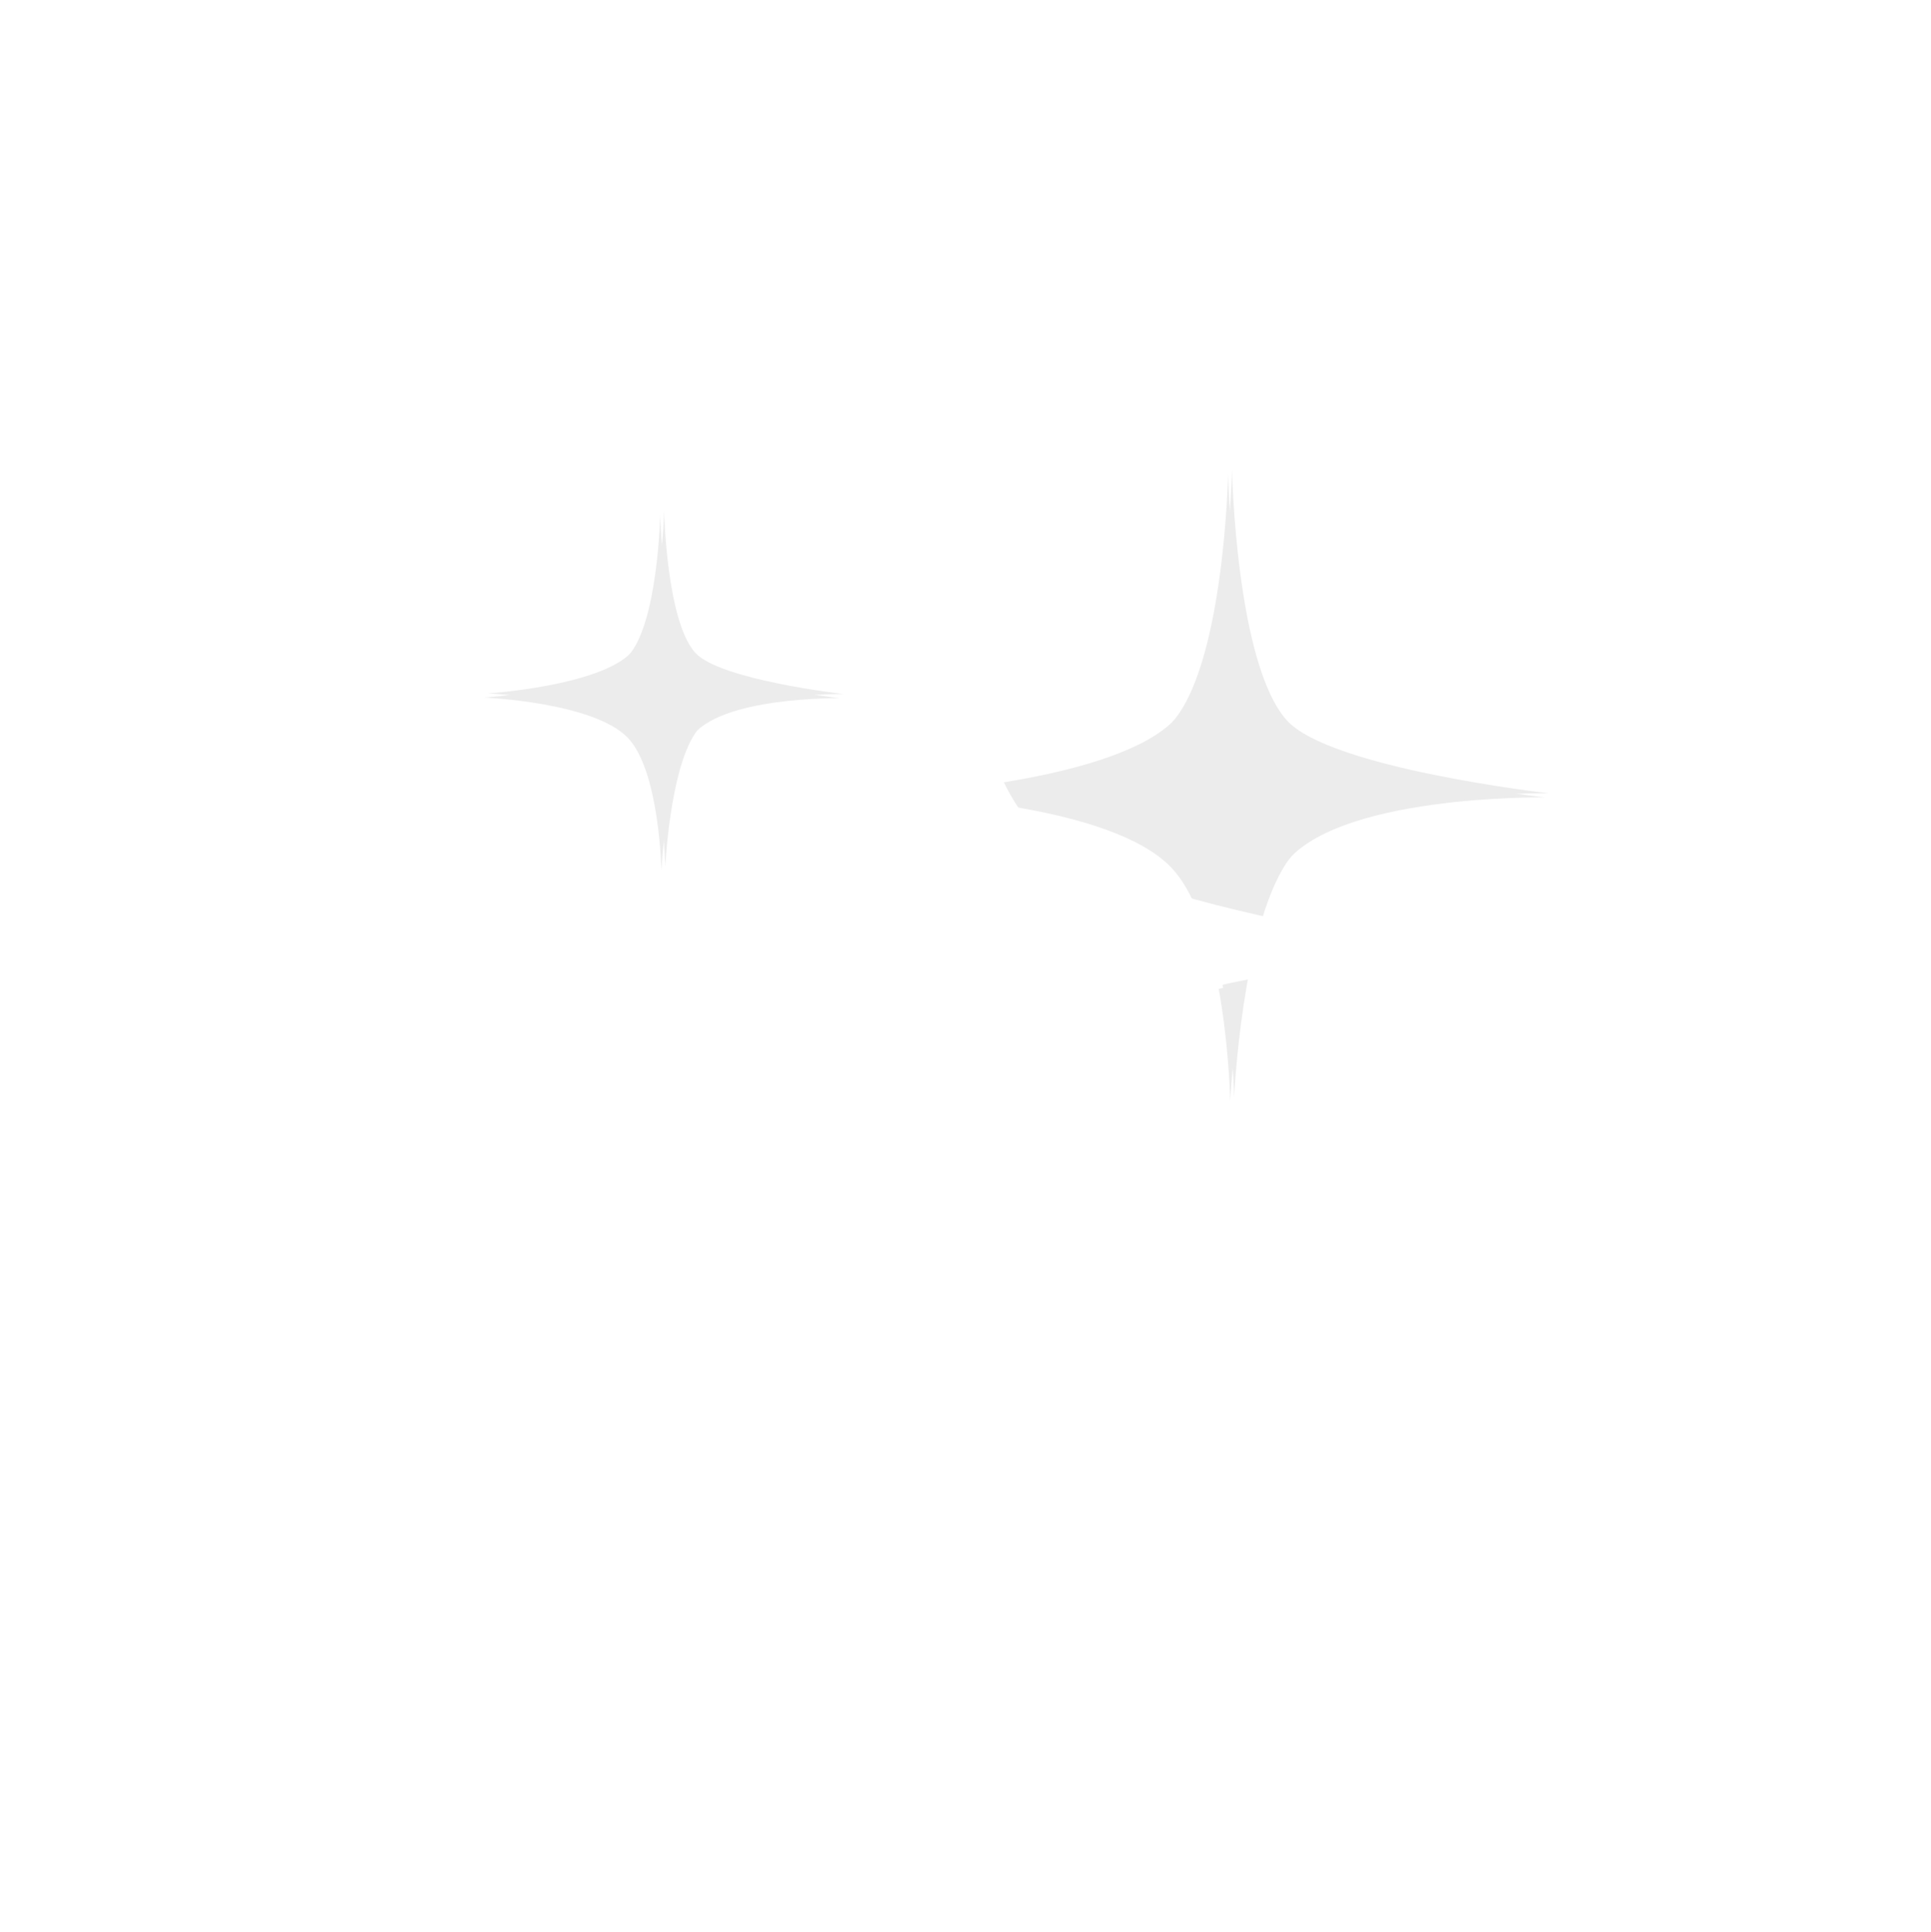 <?xml version="1.0" encoding="UTF-8" standalone="no"?> <svg xmlns:inkscape="http://www.inkscape.org/namespaces/inkscape" xmlns:sodipodi="http://sodipodi.sourceforge.net/DTD/sodipodi-0.dtd" xmlns:xlink="http://www.w3.org/1999/xlink" xmlns="http://www.w3.org/2000/svg" xmlns:svg="http://www.w3.org/2000/svg" width="1057.55mm" height="1058.059mm" viewBox="0 0 1057.55 1058.059" id="svg3597" inkscape:version="1.3 (0e150ed6c4, 2023-07-21)" sodipodi:docname="Quistion-and-Answer-1.svg" version="1.1"><defs id="defs3591"><rect x="2602.153" y="3418.356" width="1616.244" height="307.086" id="rect1"></rect><filter inkscape:collect="always" style="color-interpolation-filters:sRGB" id="filter1" x="-1.317" y="-1.152" width="3.634" height="3.304"><feGaussianBlur inkscape:collect="always" stdDeviation="3.002" id="feGaussianBlur1"></feGaussianBlur></filter><filter inkscape:collect="always" style="color-interpolation-filters:sRGB" id="filter128" x="-0.928" y="-0.928" width="2.857" height="2.857"><feGaussianBlur inkscape:collect="always" stdDeviation="3.399" id="feGaussianBlur128"></feGaussianBlur></filter><filter inkscape:collect="always" style="color-interpolation-filters:sRGB" id="filter17" x="-0.057" y="-0.059" width="1.115" height="1.119"><feGaussianBlur inkscape:collect="always" stdDeviation="10.365" id="feGaussianBlur17"></feGaussianBlur></filter><rect x="2602.153" y="3418.356" width="1616.244" height="307.086" id="rect1-0"></rect></defs><g inkscape:groupmode="layer" id="layer3" inkscape:label="طبقة 3" sodipodi:insensitive="true" style="display:none"><g id="g15"><ellipse style="mix-blend-mode:normal;fill:#ffffff;fill-opacity:1;stroke:#ffffff;stroke-width:0.346;stroke-dasharray:none;stroke-opacity:0.273;filter:url(#filter1)" id="path1-3" cx="847.524" cy="945.027" rx="2.801" ry="3.203" transform="matrix(0.402,0,0,0.402,497.224,573.716)"></ellipse><ellipse style="fill:#ffffff;fill-opacity:1;stroke:#ffffff;stroke-width:0.092;stroke-dasharray:none;stroke-opacity:0.273" id="path1" cx="837.997" cy="953.691" rx="0.745" ry="0.852"></ellipse></g><use id="use15" inkscape:spray-origin="#g15" xlink:href="#g15" transform="translate(-111.023,-218.66)"></use><use id="use16" inkscape:spray-origin="#g15" xlink:href="#g15" transform="translate(-8.129,23.437)"></use><use id="use17" inkscape:spray-origin="#g15" xlink:href="#g15" transform="translate(-159.468,60.656)"></use><use id="use18" inkscape:spray-origin="#g15" xlink:href="#g15" transform="translate(-170.546,141.958)"></use><use id="use19" inkscape:spray-origin="#g15" xlink:href="#g15" transform="translate(-117.251,-103.322)"></use><use id="use20" inkscape:spray-origin="#g15" xlink:href="#g15" transform="translate(-432.473,140.406)"></use><use id="use21" inkscape:spray-origin="#g15" xlink:href="#g15" transform="translate(-281.591,20.261)"></use><use id="use22" inkscape:spray-origin="#g15" xlink:href="#g15" transform="translate(-401.69,97.2)"></use><use id="use23" inkscape:spray-origin="#g15" xlink:href="#g15" transform="translate(-566.063,114.384)"></use><use id="use24" inkscape:spray-origin="#g15" xlink:href="#g15" transform="translate(-527.151,-106.517)"></use><use id="use25" inkscape:spray-origin="#g15" xlink:href="#g15" transform="translate(-484.097,67.538)"></use><use id="use26" inkscape:spray-origin="#g15" xlink:href="#g15" transform="translate(-743.995,-54.902)"></use><use id="use27" inkscape:spray-origin="#g15" xlink:href="#g15" transform="translate(-667.19,-54.143)"></use><use id="use28" inkscape:spray-origin="#g15" xlink:href="#g15" transform="translate(-736.383,-79.681)"></use><use id="use29" inkscape:spray-origin="#g15" xlink:href="#g15" transform="translate(-515.678,-65.211)"></use><use id="use30" inkscape:spray-origin="#g15" xlink:href="#g15" transform="translate(-539.396,-234.042)"></use><use id="use31" inkscape:spray-origin="#g15" xlink:href="#g15" transform="translate(-820.313,-167.607)"></use><use id="use32" inkscape:spray-origin="#g15" xlink:href="#g15" transform="translate(-760.027,-476.816)"></use><use id="use33" inkscape:spray-origin="#g15" xlink:href="#g15" transform="translate(-799.963,-598.9)"></use><use id="use34" inkscape:spray-origin="#g15" xlink:href="#g15" transform="translate(-569.134,-763.106)"></use><use id="use35" inkscape:spray-origin="#g15" xlink:href="#g15" transform="translate(-623.543,-662.42)"></use><use id="use36" inkscape:spray-origin="#g15" xlink:href="#g15" transform="translate(-526.817,-730.249)"></use><use id="use37" inkscape:spray-origin="#g15" xlink:href="#g15" transform="translate(-544.84,-873.751)"></use><use id="use38" inkscape:spray-origin="#g15" xlink:href="#g15" transform="translate(-730.118,-765.49)"></use><use id="use39" inkscape:spray-origin="#g15" xlink:href="#g15" transform="translate(77.072,-878.474)"></use><use id="use40" inkscape:spray-origin="#g15" xlink:href="#g15" transform="translate(74.86,-608.204)"></use><use id="use41" inkscape:spray-origin="#g15" xlink:href="#g15" transform="translate(30.518,-687.999)"></use><use id="use42" inkscape:spray-origin="#g15" xlink:href="#g15" transform="translate(-74.303,-736.063)"></use><use id="use43" inkscape:spray-origin="#g15" xlink:href="#g15" transform="translate(-21.792,-816.447)"></use><use id="use44" inkscape:spray-origin="#g15" xlink:href="#g15" transform="translate(-122.257,-697.276)"></use><use id="use45" inkscape:spray-origin="#g15" xlink:href="#g15" transform="translate(-4.708,-932.465)"></use><use id="use46" inkscape:spray-origin="#g15" xlink:href="#g15" transform="translate(98.155,-759.297)"></use><use id="use47" inkscape:spray-origin="#g15" xlink:href="#g15" transform="translate(-35.729,-886.341)"></use><use id="use48" inkscape:spray-origin="#g15" xlink:href="#g15" transform="translate(-250.492,-857.578)"></use><use id="use49" inkscape:spray-origin="#g15" xlink:href="#g15" transform="translate(-34.53,-300)"></use><use id="use50" inkscape:spray-origin="#g15" xlink:href="#g15" transform="translate(65.075,-340.893)"></use><use id="use51" inkscape:spray-origin="#g15" xlink:href="#g15" transform="translate(164.143,-121.526)"></use><use id="use52" inkscape:spray-origin="#g15" xlink:href="#g15" transform="translate(109.896,-17.101)"></use><use id="use53" inkscape:spray-origin="#g15" xlink:href="#g15" transform="translate(161.672,-299.223)"></use><use id="use54" inkscape:spray-origin="#g15" xlink:href="#g15" transform="translate(-32.617,-229.807)"></use><use id="use55" inkscape:spray-origin="#g15" xlink:href="#g15" transform="translate(-670.142,-15.551)"></use><use id="use56" inkscape:spray-origin="#g15" xlink:href="#g15" transform="translate(-845.38,50.529)"></use><use id="use57" inkscape:spray-origin="#g15" xlink:href="#g15" transform="translate(-516.588,-398.981)"></use><use id="use58" inkscape:spray-origin="#g15" xlink:href="#g15" transform="translate(-646.415,-795.294)"></use><use id="use59" inkscape:spray-origin="#g15" xlink:href="#g15" transform="translate(-492.382,-1078.678)"></use><use id="use60" inkscape:spray-origin="#g15" xlink:href="#g15" transform="translate(-125.39,-814.195)"></use><use id="use61" inkscape:spray-origin="#g15" xlink:href="#g15" transform="translate(-330.357,-659.639)"></use><use id="use62" inkscape:spray-origin="#g15" xlink:href="#g15" transform="translate(455.451,-894.109)"></use><use id="use63" inkscape:spray-origin="#g15" xlink:href="#g15" transform="translate(-11.1,-1098.674)"></use><use id="use64" inkscape:spray-origin="#g15" xlink:href="#g15" transform="translate(373.894,-667.075)"></use><use id="use65" inkscape:spray-origin="#g15" xlink:href="#g15" transform="translate(-625.631,-616.192)"></use><use id="use66" inkscape:spray-origin="#g15" xlink:href="#g15" transform="translate(-533.765,-701.809)"></use><use id="use67" inkscape:spray-origin="#g15" xlink:href="#g15" transform="translate(-627.672,-592.286)"></use><use id="use68" inkscape:spray-origin="#g15" xlink:href="#g15" transform="translate(-817.087,-807.996)"></use><use id="use69" inkscape:spray-origin="#g15" xlink:href="#g15" transform="translate(-436.167,-772.588)"></use><use id="use70" inkscape:spray-origin="#g15" xlink:href="#g15" transform="translate(-859.292,-1015.72)"></use><use id="use71" inkscape:spray-origin="#g15" xlink:href="#g15" transform="translate(-822.263,-1193.981)"></use><use id="use72" inkscape:spray-origin="#g15" xlink:href="#g15" transform="translate(-1105.66,-952.104)"></use><use id="use73" inkscape:spray-origin="#g15" xlink:href="#g15" transform="translate(15.287,-668.656)"></use><use id="use74" inkscape:spray-origin="#g15" xlink:href="#g15" transform="translate(-87.818,-481.714)"></use><use id="use75" inkscape:spray-origin="#g15" xlink:href="#g15" transform="translate(343.872,-403.701)"></use><use id="use76" inkscape:spray-origin="#g15" xlink:href="#g15" transform="translate(107.93,-827.046)"></use><use id="use77" inkscape:spray-origin="#g15" xlink:href="#g15" transform="translate(328.923,-609.387)"></use><use id="use78" inkscape:spray-origin="#g15" xlink:href="#g15" transform="translate(164.982,-521.374)"></use><use id="use79" inkscape:spray-origin="#g15" xlink:href="#g15" transform="translate(527.925,-555.543)"></use><use id="use80" inkscape:spray-origin="#g15" xlink:href="#g15" transform="translate(64.106,-115.691)"></use><use id="use81" inkscape:spray-origin="#g15" xlink:href="#g15" transform="translate(309.12,-633.819)"></use><use id="use82" inkscape:spray-origin="#g15" xlink:href="#g15" transform="translate(332.814,-576.98)"></use><use id="use83" inkscape:spray-origin="#g15" xlink:href="#g15" transform="translate(331.31,-418.92)"></use><use id="use84" inkscape:spray-origin="#g15" xlink:href="#g15" transform="translate(-618.86,53.483)"></use><use id="use85" inkscape:spray-origin="#g15" xlink:href="#g15" transform="translate(-596.909,-97.164)"></use><use id="use86" inkscape:spray-origin="#g15" xlink:href="#g15" transform="translate(-550.583,100.551)"></use><use id="use87" inkscape:spray-origin="#g15" xlink:href="#g15" transform="translate(-776.98,42.354)"></use><use id="use88" inkscape:spray-origin="#g15" xlink:href="#g15" transform="translate(-759.336,59.055)"></use><use id="use89" inkscape:spray-origin="#g15" xlink:href="#g15" transform="translate(-965.538,85.994)"></use><use id="use90" inkscape:spray-origin="#g15" xlink:href="#g15" transform="translate(-758.52,-380.055)"></use><use id="use91" inkscape:spray-origin="#g15" xlink:href="#g15" transform="translate(-462.14,-425.351)"></use><use id="use92" inkscape:spray-origin="#g15" xlink:href="#g15" transform="translate(-606.571,-68.028)"></use><use id="use93" inkscape:spray-origin="#g15" xlink:href="#g15" transform="translate(-886.606,-363.8)"></use><use id="use94" inkscape:spray-origin="#g15" xlink:href="#g15" transform="translate(-875.961,-481.495)"></use><use id="use95" inkscape:spray-origin="#g15" xlink:href="#g15" transform="translate(-1114.597,-287.559)"></use><use id="use96" inkscape:spray-origin="#g15" xlink:href="#g15" transform="translate(-753.944,-421.329)"></use><use id="use97" inkscape:spray-origin="#g15" xlink:href="#g15" transform="translate(-441.041,-502.389)"></use><use id="use98" inkscape:spray-origin="#g15" xlink:href="#g15" transform="translate(-705.538,-472.162)"></use><use id="use99" inkscape:spray-origin="#g15" xlink:href="#g15" transform="translate(-473.277,-288.056)"></use><use id="use100" inkscape:spray-origin="#g15" xlink:href="#g15" transform="translate(-734.245,-582.749)"></use><use id="use101" inkscape:spray-origin="#g15" xlink:href="#g15" transform="translate(-1096.282,-710.674)"></use><use id="use102" inkscape:spray-origin="#g15" xlink:href="#g15" transform="translate(-881.451,-564.241)"></use><use id="use103" inkscape:spray-origin="#g15" xlink:href="#g15" transform="translate(-492.898,-629.09)"></use><use id="use104" inkscape:spray-origin="#g15" xlink:href="#g15" transform="translate(-621.877,-1015.356)"></use><use id="use105" inkscape:spray-origin="#g15" xlink:href="#g15" transform="translate(-600.452,-775.225)"></use><use id="use106" inkscape:spray-origin="#g15" xlink:href="#g15" transform="translate(-1051.946,-747.929)"></use><use id="use107" inkscape:spray-origin="#g15" xlink:href="#g15" transform="translate(-898.087,-525.042)"></use><use id="use108" inkscape:spray-origin="#g15" xlink:href="#g15" transform="translate(-516.834,-613.457)"></use><use id="use109" inkscape:spray-origin="#g15" xlink:href="#g15" transform="translate(-695.546,-544.839)"></use><use id="use110" inkscape:spray-origin="#g15" xlink:href="#g15" transform="translate(-1074.575,-473.808)"></use><use id="use111" inkscape:spray-origin="#g15" xlink:href="#g15" transform="translate(-540.564,-914.234)"></use><use id="use112" inkscape:spray-origin="#g15" xlink:href="#g15" transform="translate(-1046.553,-812.722)"></use><use id="use113" inkscape:spray-origin="#g15" xlink:href="#g15" transform="translate(-711.566,-828.36)"></use><use id="use114" inkscape:spray-origin="#g15" xlink:href="#g15" transform="translate(-669.562,-649.295)"></use><use id="use115" inkscape:spray-origin="#g15" xlink:href="#g15" transform="translate(-437.791,-1069.676)"></use><use id="use116" inkscape:spray-origin="#g15" xlink:href="#g15" transform="translate(-328.158,-1091.056)"></use><use id="use117" inkscape:spray-origin="#g15" xlink:href="#g15" transform="translate(-256.778,-767.339)"></use><use id="use118" inkscape:spray-origin="#g15" xlink:href="#g15" transform="translate(-148.202,-1061.087)"></use><use id="use119" inkscape:spray-origin="#g15" xlink:href="#g15" transform="translate(181.311,-815.111)"></use><use id="use120" inkscape:spray-origin="#g15" xlink:href="#g15" transform="translate(133.078,-837.331)"></use><use id="use121" inkscape:spray-origin="#g15" xlink:href="#g15" transform="translate(3.381,-205.559)"></use><use id="use122" inkscape:spray-origin="#g15" xlink:href="#g15" transform="translate(-223.771,-164.798)"></use><use id="use123" inkscape:spray-origin="#g15" xlink:href="#g15" transform="translate(-229.636,295.337)"></use><use id="use124" inkscape:spray-origin="#g15" xlink:href="#g15" transform="translate(-205.44,-41.111)"></use><use id="use125" inkscape:spray-origin="#g15" xlink:href="#g15" transform="translate(-269.132,237.558)"></use><use id="use126" inkscape:spray-origin="#g15" xlink:href="#g15" transform="translate(-194.577,-67.592)"></use><use id="use127" inkscape:spray-origin="#g15" xlink:href="#g15" transform="translate(-260.539,464.493)"></use><use id="use128" inkscape:spray-origin="#g15" xlink:href="#g15" transform="translate(150.904,148.02)"></use><g id="g128" transform="matrix(0.513,0,0,0.513,438.568,485.939)"><circle style="mix-blend-mode:normal;fill:#ffff91;fill-opacity:1;stroke:none;stroke-width:1.805;stroke-dasharray:none;stroke-opacity:0.273;filter:url(#filter128)" id="path128-7" cx="912.625" cy="984.74" r="4.394" transform="matrix(0.808,0,0,0.808,172.473,191.103)"></circle><circle style="opacity:1;fill:#ffff91;fill-opacity:1;stroke:none;stroke-width:1.459;stroke-dasharray:none;stroke-opacity:0.273" id="path128" cx="910.778" cy="987.296" r="3.552"></circle></g><use id="use129" inkscape:spray-origin="#g128" xlink:href="#g128" transform="translate(11.242,-115.587)"></use><use id="use130" inkscape:spray-origin="#g128" xlink:href="#g128" transform="translate(-232.508,46.534)"></use><use id="use131" inkscape:spray-origin="#g128" xlink:href="#g128" transform="translate(-583.439,-51.037)"></use><use id="use132" inkscape:spray-origin="#g128" xlink:href="#g128" transform="translate(-748.506,-212.093)"></use><use id="use133" inkscape:spray-origin="#g128" xlink:href="#g128" transform="translate(-849.949,-413.624)"></use><use id="use134" inkscape:spray-origin="#g128" xlink:href="#g128" transform="translate(-743.34,-628.706)"></use><use id="use135" inkscape:spray-origin="#g128" xlink:href="#g128" transform="translate(-707.653,-897.711)"></use><use id="use136" inkscape:spray-origin="#g128" xlink:href="#g128" transform="translate(-729.354,-809.793)"></use><use id="use137" inkscape:spray-origin="#g128" xlink:href="#g128" transform="translate(-787.769,-930.478)"></use><use id="use138" inkscape:spray-origin="#g128" xlink:href="#g128" transform="translate(-448.209,-897.18)"></use><use id="use139" inkscape:spray-origin="#g128" xlink:href="#g128" transform="translate(-77.442,-815.998)"></use><use id="use140" inkscape:spray-origin="#g128" xlink:href="#g128" transform="translate(-61.216,-930.352)"></use><use id="use141" inkscape:spray-origin="#g128" xlink:href="#g128" transform="translate(19.44,-838.827)"></use><use id="use142" inkscape:spray-origin="#g128" xlink:href="#g128" transform="translate(137.707,-882.637)"></use><use id="use143" inkscape:spray-origin="#g128" xlink:href="#g128" transform="translate(95.325,-877.265)"></use><use id="use144" inkscape:spray-origin="#g128" xlink:href="#g128" transform="translate(184.888,-358.37)"></use><use id="use145" inkscape:spray-origin="#g128" xlink:href="#g128" transform="translate(198.951,-450.981)"></use><use id="use146" inkscape:spray-origin="#g128" xlink:href="#g128" transform="translate(43.636,-227.771)"></use><use id="use147" inkscape:spray-origin="#g128" xlink:href="#g128" transform="translate(135.517,-458.452)"></use><use id="use148" inkscape:spray-origin="#g128" xlink:href="#g128" transform="translate(-913.289,-757.333)"></use><use id="use149" inkscape:spray-origin="#g128" xlink:href="#g128" transform="translate(-495.228,-63.584)"></use><use id="use150" inkscape:spray-origin="#g128" xlink:href="#g128" transform="translate(-761.506,71.072)"></use><use id="use151" inkscape:spray-origin="#g128" xlink:href="#g128" transform="translate(-840.25,-123.283)"></use><use id="use152" inkscape:spray-origin="#g128" xlink:href="#g128" transform="translate(-925.595,-231.069)"></use><use id="use153" inkscape:spray-origin="#g128" xlink:href="#g128" transform="translate(151.045,-544.868)"></use><use id="use154" inkscape:spray-origin="#g128" xlink:href="#g128" transform="translate(-193.234,-727.822)"></use><use id="use155" inkscape:spray-origin="#g128" xlink:href="#g128" transform="translate(-299.588,-864.392)"></use><use id="use156" inkscape:spray-origin="#g128" xlink:href="#g128" transform="translate(-328.516,-946.353)"></use><use id="use157" inkscape:spray-origin="#g128" xlink:href="#g128" transform="translate(-580.285,-1009.19)"></use><use id="use158" inkscape:spray-origin="#g128" xlink:href="#g128" transform="translate(-525.4,-977.755)"></use><use id="use159" inkscape:spray-origin="#g128" xlink:href="#g128" transform="translate(-821.807,-876.296)"></use><use id="use160" inkscape:spray-origin="#g128" xlink:href="#g128" transform="translate(-1077.051,-269.447)"></use><use id="use161" inkscape:spray-origin="#g128" xlink:href="#g128" transform="translate(-903.744,-101.852)"></use></g><g inkscape:label="طبقة 1" inkscape:groupmode="layer" id="layer1" transform="translate(274.569,444.571)" style="display:inline"><g inkscape:groupmode="layer" id="layer2" inkscape:label="طبقة 2" transform="translate(-274.569,-444.571)"></g><g id="g18" transform="matrix(1.491,0,0,1.491,-2033.505,-334.604)"><g id="g17" transform="translate(-28.564,-8.401)"><path id="path10-6" style="mix-blend-mode:normal;fill:#ececec;stroke-width:0.999" d="m 1660.151,339.176 c 0,0 -1.21,-65.002 -21.943,-86.196 -22.501,-23.002 -93.001,-25.868 -93.001,-25.868 0,0 72.082,-4.704 93.001,-26.523 19.726,-20.574 21.167,-92.028 21.167,-92.028 0,0 1.415,71.222 20.1,92.128 15.817,17.697 96.262,26.829 96.262,26.829 0,0 -78.345,-1.232 -96.272,25.461 -16.416,24.444 -19.315,86.196 -19.315,86.196 z" sodipodi:nodetypes="cscscscsc"></path><path id="path10" style="mix-blend-mode:normal;fill:#ffffff;stroke-width:1.813" d="m 1550.601,490.278 c 0,0 -2.195,-117.93 -39.809,-156.381 -40.822,-41.731 -168.727,-46.931 -168.727,-46.931 0,0 130.775,-8.534 168.727,-48.119 35.787,-37.326 38.403,-166.961 38.403,-166.961 0,0 2.567,129.215 36.467,167.143 28.696,32.107 174.643,48.675 174.643,48.675 0,0 -142.138,-2.235 -174.661,46.193 -29.782,44.347 -35.042,156.381 -35.042,156.381 z" sodipodi:nodetypes="cscscscsc"></path><path id="path10-6-3" style="mix-blend-mode:normal;fill:#ececec;stroke-width:0.567" d="m 1451.212,254.397 c 0,0 -0.686,-36.861 -12.443,-48.88 -12.76,-13.044 -52.739,-14.669 -52.739,-14.669 0,0 40.876,-2.668 52.739,-15.04 11.186,-11.667 12.003,-52.187 12.003,-52.187 0,0 0.802,40.388 11.398,52.244 8.97,10.035 54.588,15.214 54.588,15.214 0,0 -44.428,-0.699 -54.593,14.438 -9.309,13.862 -10.953,48.88 -10.953,48.88 z" sodipodi:nodetypes="cscscscsc"></path></g><g id="g17-4" transform="translate(-27.133,-9.92)" style="mix-blend-mode:normal;filter:url(#filter17)"><path id="path10-6-9" style="mix-blend-mode:normal;fill:#ececec;stroke-width:0.999" d="m 1660.151,339.176 c 0,0 -1.21,-65.002 -21.943,-86.196 -22.501,-23.002 -93.001,-25.868 -93.001,-25.868 0,0 72.082,-4.704 93.001,-26.523 19.726,-20.574 21.167,-92.028 21.167,-92.028 0,0 1.415,71.222 20.1,92.128 15.817,17.697 96.262,26.829 96.262,26.829 0,0 -78.345,-1.232 -96.272,25.461 -16.416,24.444 -19.315,86.196 -19.315,86.196 z" sodipodi:nodetypes="cscscscsc"></path><path id="path10-3" style="mix-blend-mode:normal;fill:#ffffff;stroke-width:1.813" d="m 1550.601,490.278 c 0,0 -2.195,-117.93 -39.809,-156.381 -40.822,-41.731 -168.727,-46.931 -168.727,-46.931 0,0 130.775,-8.534 168.727,-48.119 35.787,-37.326 38.403,-166.961 38.403,-166.961 0,0 2.567,129.215 36.467,167.143 28.696,32.107 174.643,48.675 174.643,48.675 0,0 -142.138,-2.235 -174.661,46.193 -29.782,44.347 -35.042,156.381 -35.042,156.381 z" sodipodi:nodetypes="cscscscsc"></path><path id="path10-6-3-2" style="mix-blend-mode:normal;fill:#ececec;stroke-width:0.567" d="m 1451.212,254.397 c 0,0 -0.686,-36.861 -12.443,-48.88 -12.76,-13.044 -52.739,-14.669 -52.739,-14.669 0,0 40.876,-2.668 52.739,-15.04 11.186,-11.667 12.003,-52.187 12.003,-52.187 0,0 0.802,40.388 11.398,52.244 8.97,10.035 54.588,15.214 54.588,15.214 0,0 -44.428,-0.699 -54.593,14.438 -9.309,13.862 -10.953,48.88 -10.953,48.88 z" sodipodi:nodetypes="cscscscsc"></path></g></g></g><g inkscape:groupmode="layer" id="layer4" inkscape:label="sectors"></g></svg> 